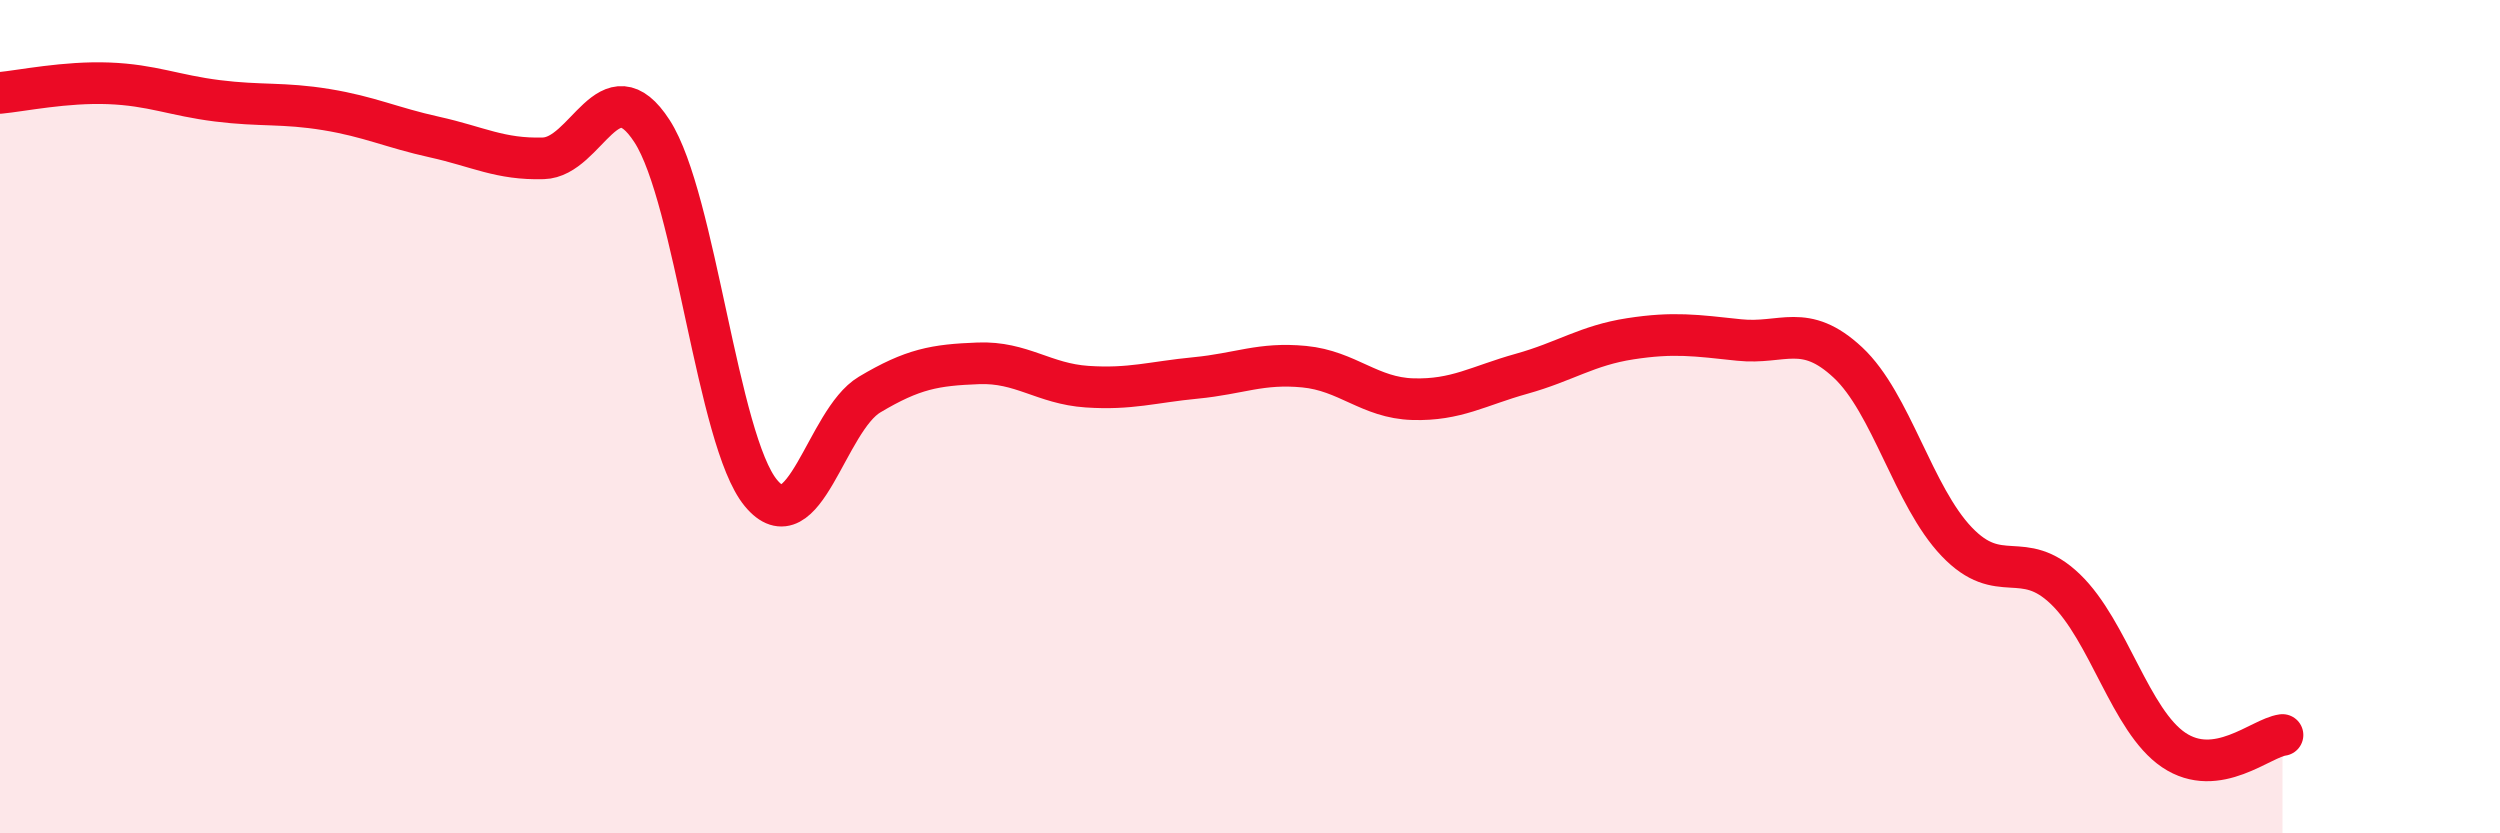 
    <svg width="60" height="20" viewBox="0 0 60 20" xmlns="http://www.w3.org/2000/svg">
      <path
        d="M 0,2.23 C 0.52,2.18 1.57,1.96 2.61,2 C 3.65,2.04 4.18,2.29 5.22,2.42 C 6.26,2.55 6.79,2.46 7.83,2.63 C 8.87,2.8 9.39,3.06 10.43,3.29 C 11.47,3.52 12,3.83 13.04,3.8 C 14.08,3.77 14.61,1.54 15.65,3.15 C 16.69,4.76 17.22,10.57 18.26,11.83 C 19.3,13.09 19.83,10.09 20.87,9.47 C 21.91,8.85 22.44,8.76 23.48,8.72 C 24.52,8.68 25.05,9.21 26.09,9.28 C 27.13,9.35 27.66,9.17 28.7,9.07 C 29.74,8.97 30.26,8.7 31.3,8.8 C 32.34,8.9 32.87,9.55 33.91,9.58 C 34.95,9.61 35.48,9.26 36.52,8.97 C 37.56,8.68 38.09,8.29 39.13,8.13 C 40.17,7.97 40.7,8.05 41.74,8.16 C 42.78,8.27 43.31,7.73 44.35,8.7 C 45.39,9.67 45.92,11.91 46.96,13 C 48,14.09 48.53,13.14 49.57,14.14 C 50.61,15.14 51.13,17.3 52.17,18 C 53.21,18.7 54.26,17.71 54.78,17.64L54.78 20L0 20Z"
        fill="#EB0A25"
        opacity="0.1"
        stroke-linecap="round"
        stroke-linejoin="round"
      />
      <path
        d="M 0,2.23 C 0.52,2.18 1.57,1.96 2.61,2 C 3.65,2.04 4.18,2.29 5.22,2.42 C 6.26,2.55 6.79,2.46 7.83,2.63 C 8.87,2.8 9.39,3.06 10.43,3.29 C 11.47,3.52 12,3.83 13.04,3.8 C 14.08,3.77 14.61,1.54 15.65,3.15 C 16.69,4.76 17.22,10.57 18.26,11.83 C 19.3,13.09 19.83,10.09 20.87,9.47 C 21.91,8.85 22.44,8.76 23.48,8.72 C 24.52,8.68 25.05,9.21 26.09,9.28 C 27.13,9.35 27.66,9.17 28.7,9.07 C 29.74,8.97 30.26,8.7 31.3,8.8 C 32.34,8.9 32.87,9.55 33.91,9.58 C 34.95,9.61 35.48,9.26 36.52,8.97 C 37.56,8.68 38.09,8.29 39.13,8.13 C 40.17,7.97 40.7,8.05 41.74,8.16 C 42.78,8.27 43.31,7.73 44.35,8.7 C 45.39,9.67 45.92,11.91 46.96,13 C 48,14.09 48.53,13.14 49.57,14.14 C 50.61,15.14 51.13,17.3 52.17,18 C 53.21,18.7 54.26,17.71 54.78,17.64"
        stroke="#EB0A25"
        stroke-width="1"
        fill="none"
        stroke-linecap="round"
        stroke-linejoin="round"
      />
    </svg>
  